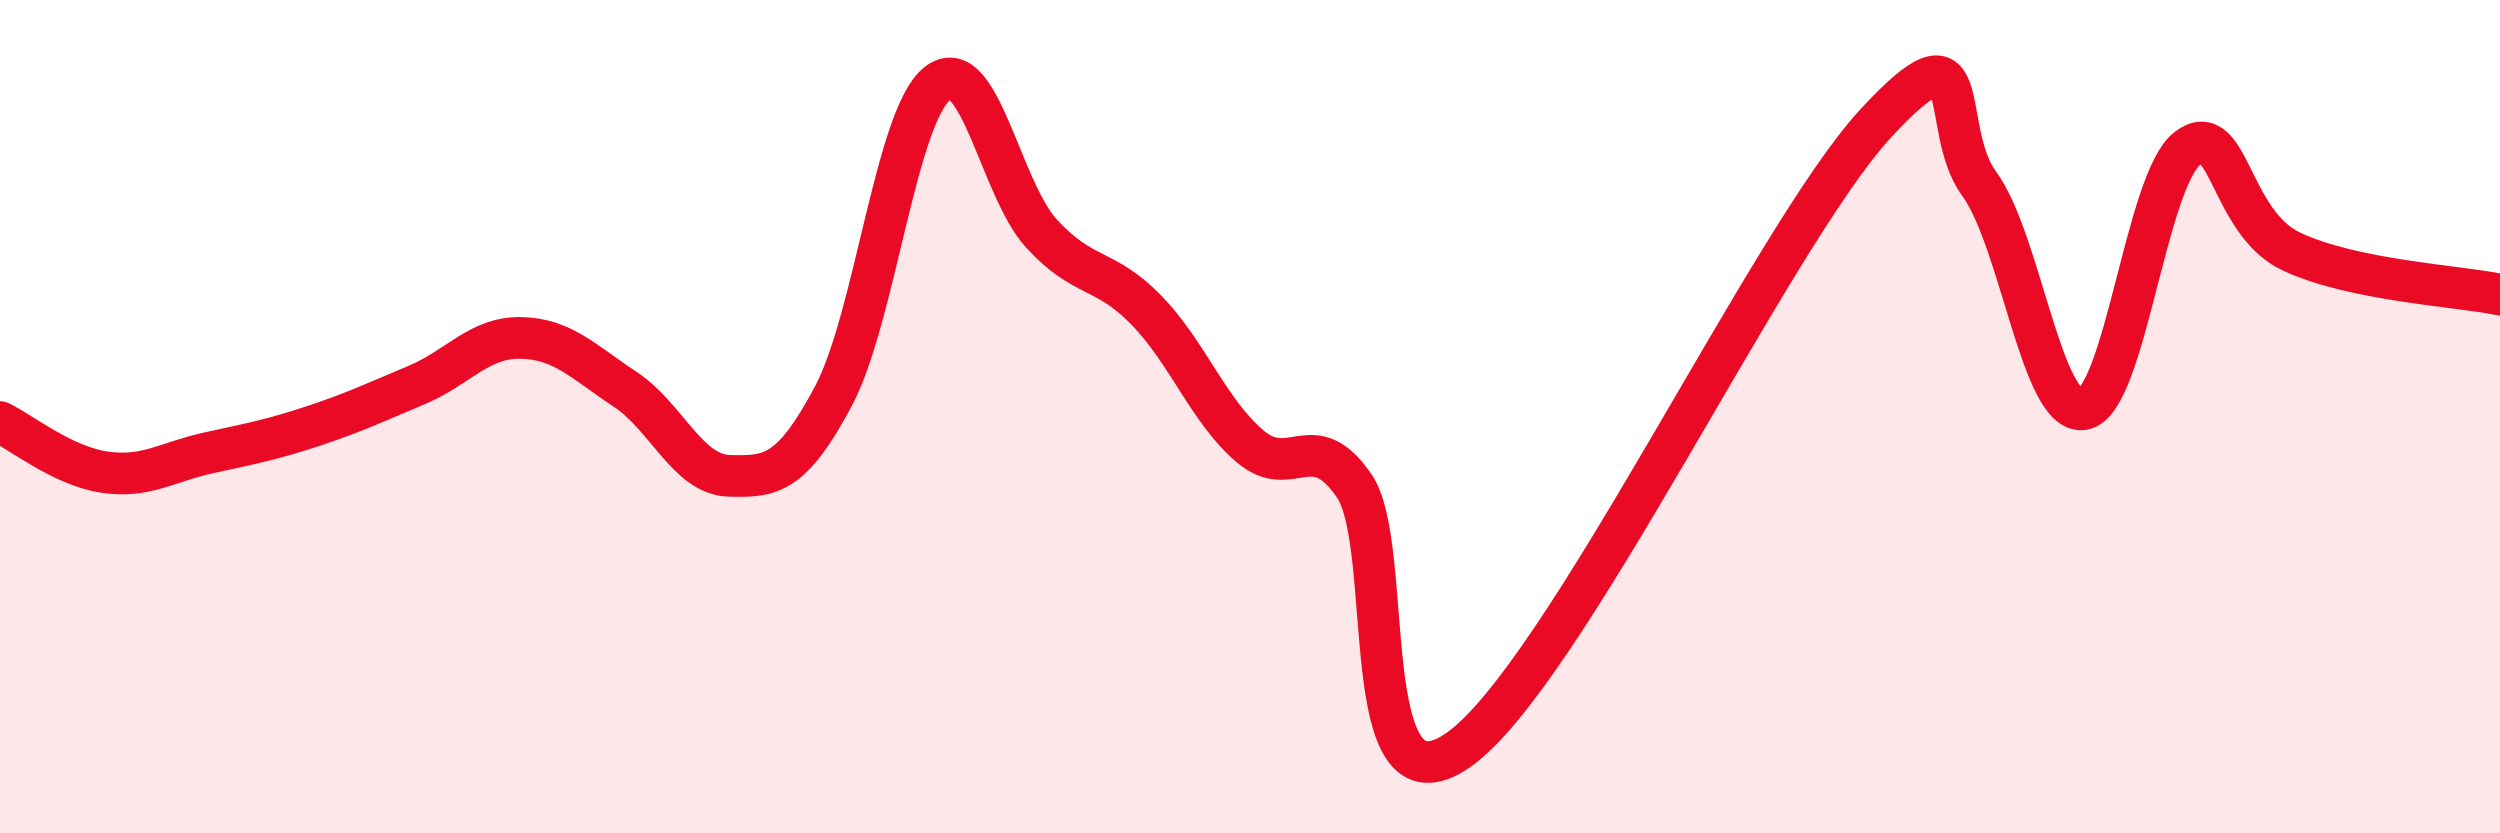 
    <svg width="60" height="20" viewBox="0 0 60 20" xmlns="http://www.w3.org/2000/svg">
      <path
        d="M 0,10.13 C 0.5,10.37 1.5,11.18 2.5,11.33 C 3.5,11.48 4,11.09 5,10.87 C 6,10.65 6.5,10.56 7.5,10.23 C 8.5,9.9 9,9.66 10,9.24 C 11,8.82 11.5,8.09 12.5,8.11 C 13.5,8.13 14,8.68 15,9.34 C 16,10 16.5,11.39 17.5,11.42 C 18.5,11.45 19,11.39 20,9.51 C 21,7.63 21.5,2.78 22.5,2 C 23.5,1.22 24,4.52 25,5.61 C 26,6.7 26.5,6.41 27.5,7.43 C 28.5,8.45 29,9.86 30,10.71 C 31,11.56 31.5,10.2 32.5,11.66 C 33.5,13.12 32.5,19.74 35,18 C 37.5,16.26 42.5,5.7 45,2.98 C 47.5,0.26 46.5,3.04 47.5,4.41 C 48.5,5.78 49,9.99 50,9.82 C 51,9.65 51.5,4.32 52.5,3.56 C 53.5,2.8 53.5,5.34 55,6.04 C 56.5,6.74 59,6.86 60,7.07L60 20L0 20Z"
        fill="#EB0A25"
        opacity="0.1"
        stroke-linecap="round"
        stroke-linejoin="round"
      />
      <path
        d="M 0,10.13 C 0.5,10.37 1.5,11.18 2.5,11.33 C 3.5,11.48 4,11.09 5,10.87 C 6,10.65 6.5,10.56 7.5,10.23 C 8.5,9.9 9,9.66 10,9.24 C 11,8.82 11.5,8.09 12.5,8.11 C 13.5,8.13 14,8.68 15,9.34 C 16,10 16.5,11.39 17.5,11.42 C 18.5,11.45 19,11.39 20,9.51 C 21,7.63 21.5,2.78 22.5,2 C 23.5,1.22 24,4.52 25,5.61 C 26,6.7 26.5,6.41 27.5,7.43 C 28.5,8.45 29,9.86 30,10.71 C 31,11.56 31.5,10.2 32.5,11.66 C 33.5,13.12 32.5,19.74 35,18 C 37.5,16.26 42.5,5.7 45,2.98 C 47.5,0.26 46.5,3.04 47.5,4.41 C 48.5,5.78 49,9.99 50,9.82 C 51,9.65 51.5,4.32 52.5,3.56 C 53.5,2.8 53.5,5.34 55,6.04 C 56.5,6.74 59,6.86 60,7.07"
        stroke="#EB0A25"
        stroke-width="1"
        fill="none"
        stroke-linecap="round"
        stroke-linejoin="round"
      />
    </svg>
  